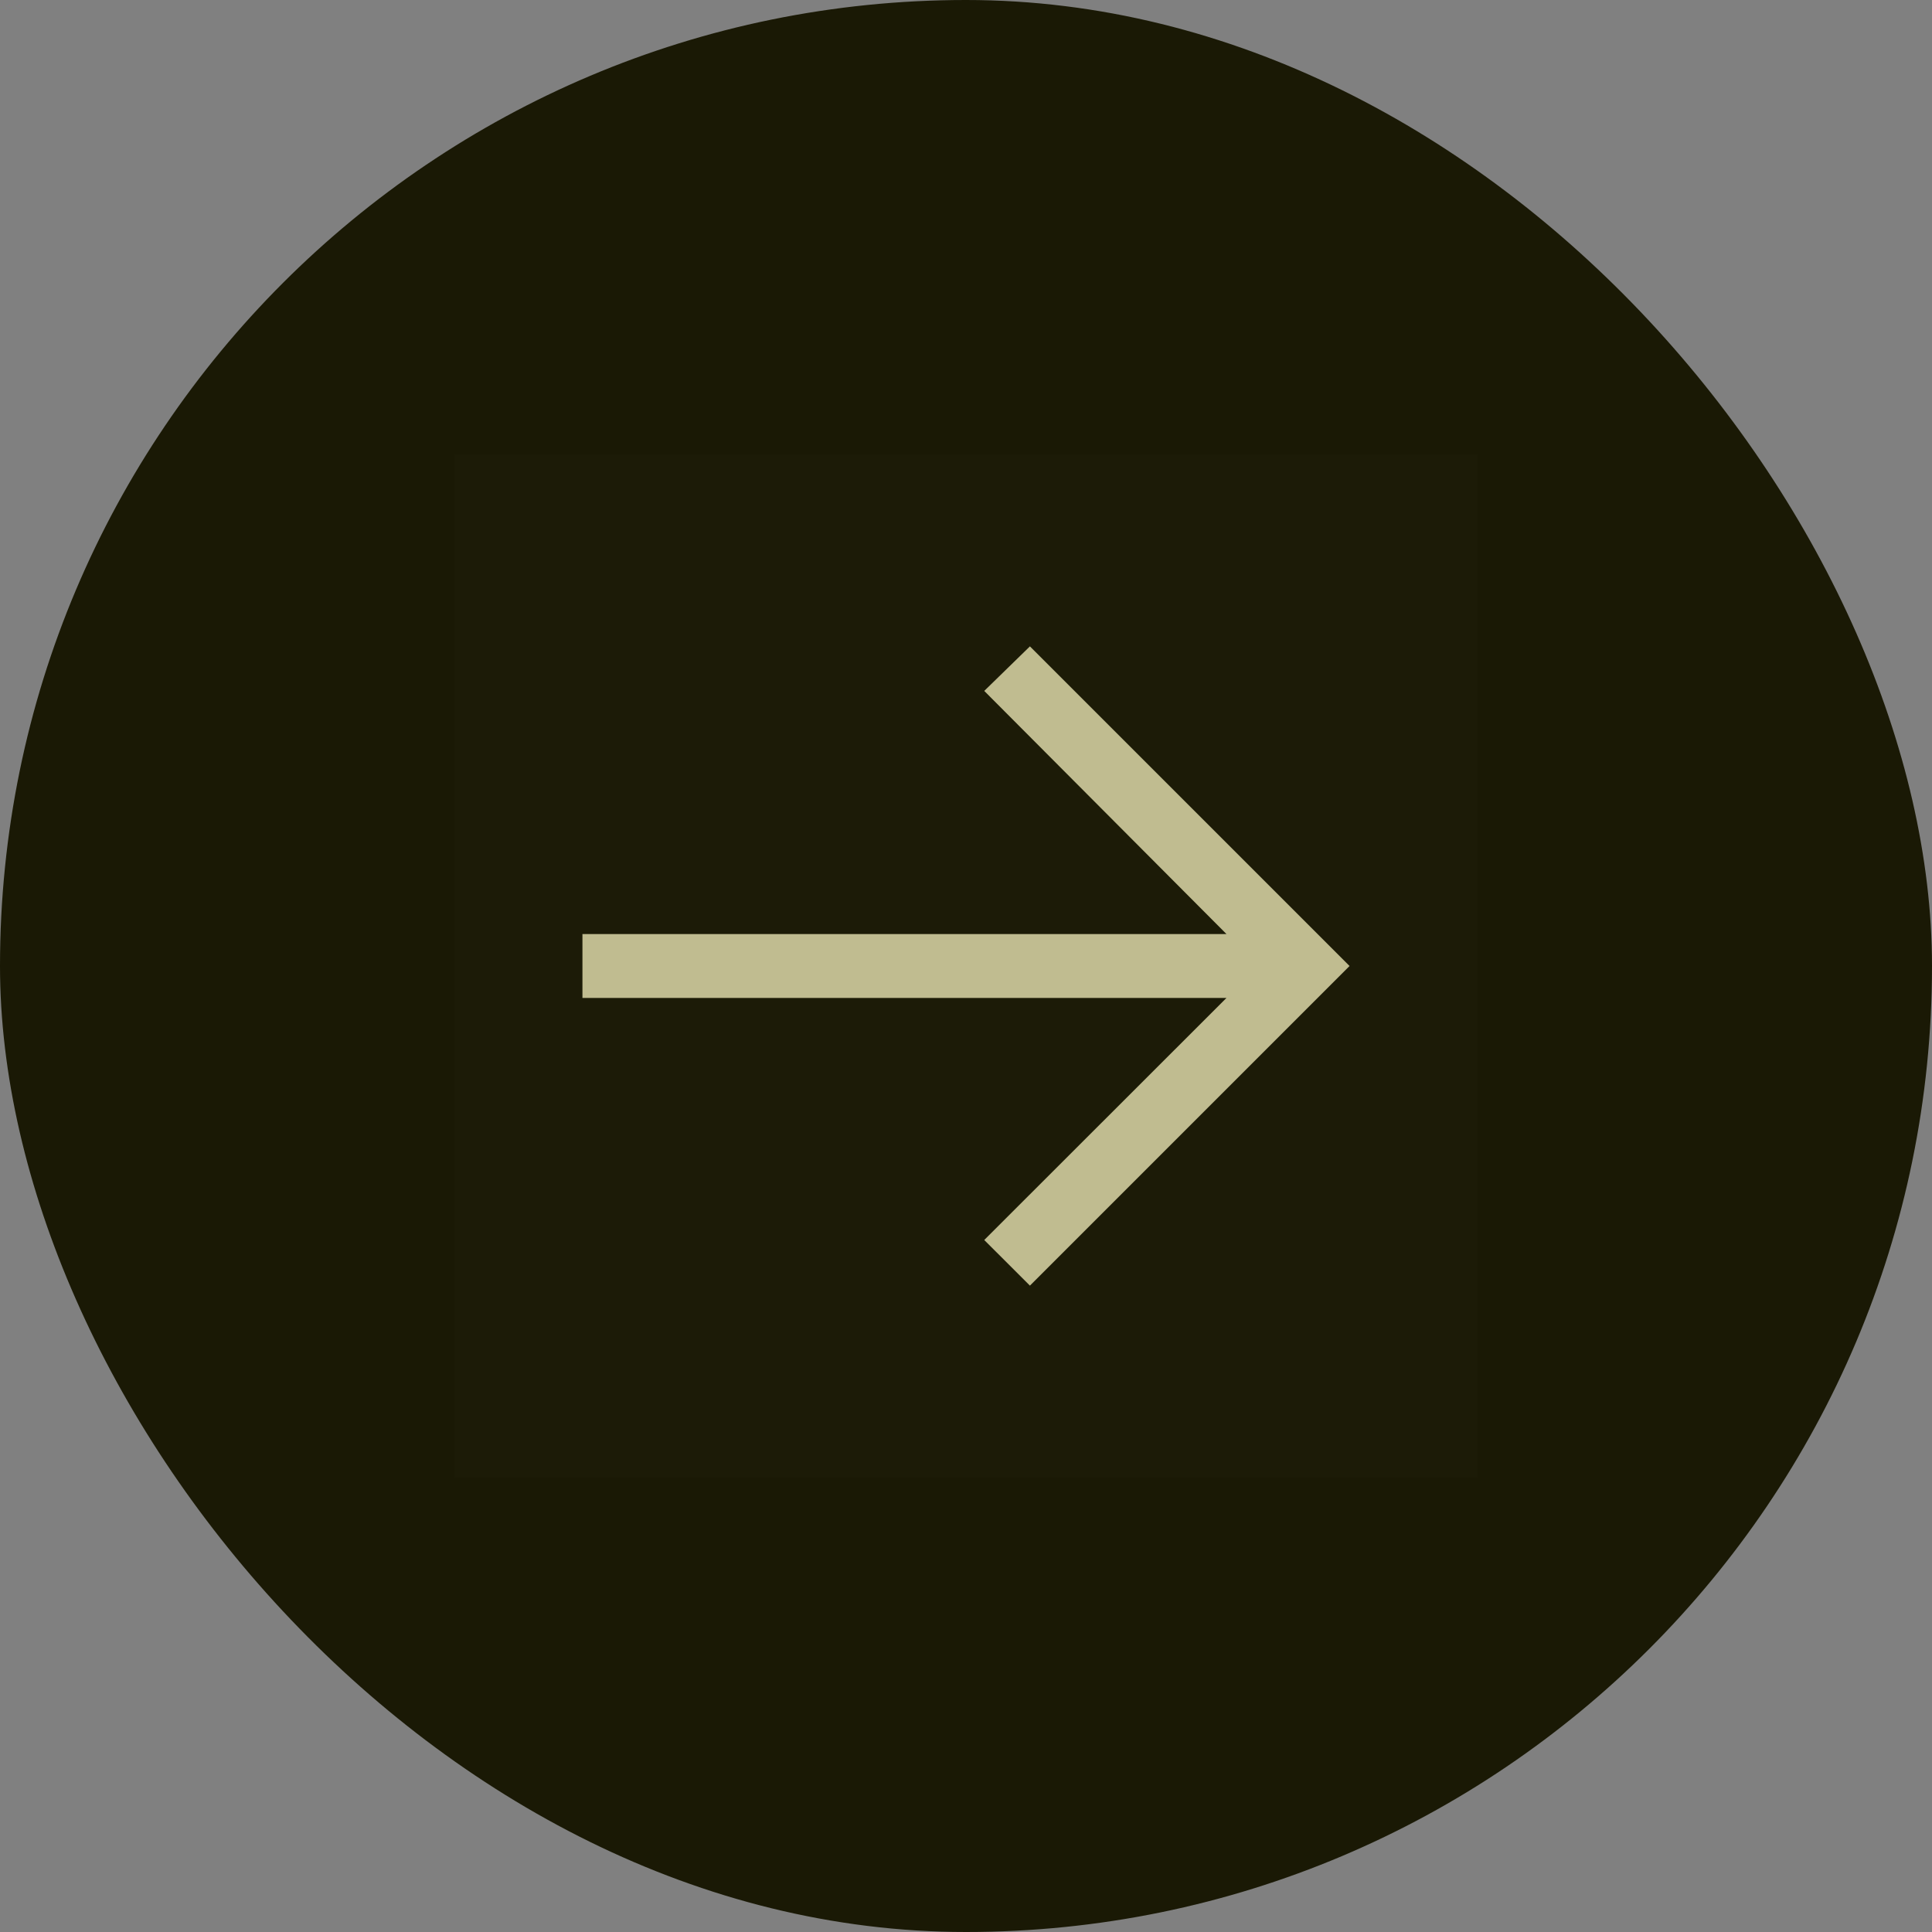 <svg width="34" height="34" viewBox="0 0 34 34" fill="none" xmlns="http://www.w3.org/2000/svg">
<rect x="0" y="0" width="34" height="34" fill="#808080" stroke="none"/>
<rect width="34" height="34" rx="17" fill="#1A1905"/>
<rect width="18" height="18" transform="translate(8 8)" fill="white" fill-opacity="0.01" style="mix-blend-mode:multiply"/>
<path d="M18.125 11.375L17.321 12.159L21.584 16.438H10.25V17.562H21.584L17.321 21.822L18.125 22.625L23.75 17L18.125 11.375Z" fill="#C0BC90"/>
</svg>
